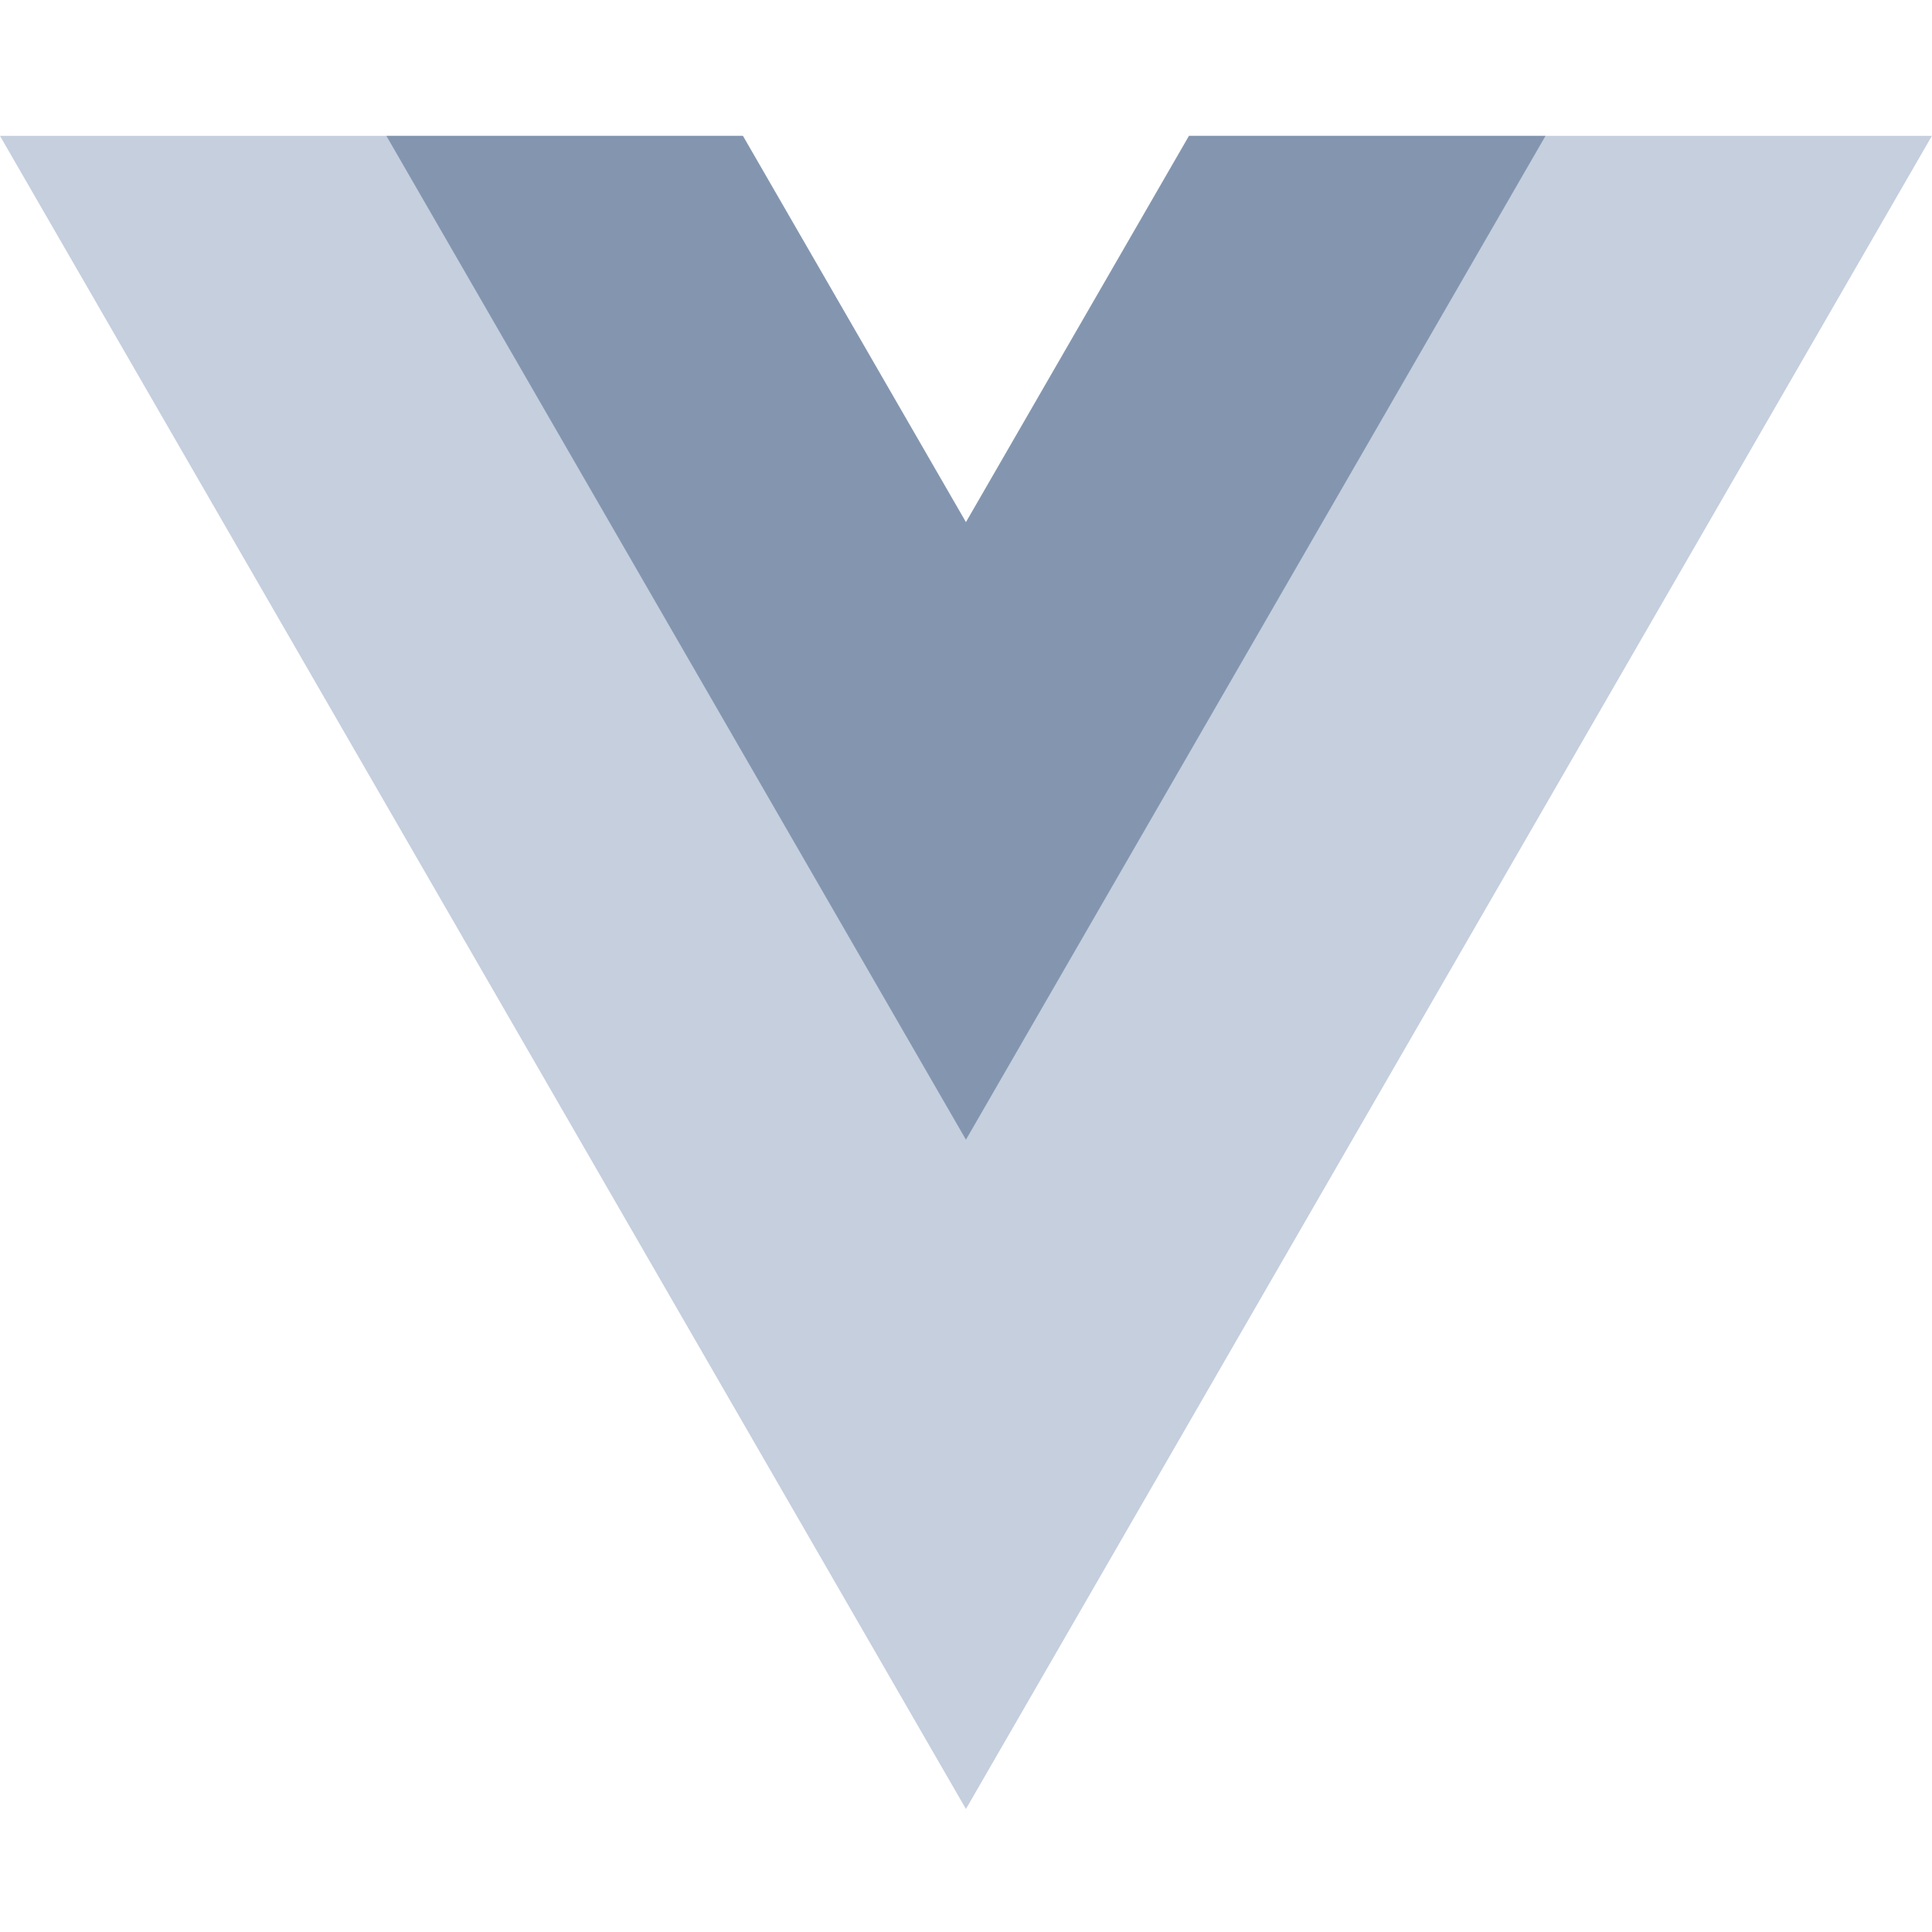 <svg width="256" height="256" viewBox="0 0 256 256" fill="none" xmlns="http://www.w3.org/2000/svg">
<g clip-path="url(#clip0_179_65)">
<path d="M157.552 18.001L127.992 69.2L98.433 18.001H-0.005L127.992 239.7L255.989 18.001H157.552Z" fill="#C5CFDE"/>
<path d="M157.553 18L127.993 69.199L98.434 18H51.195L127.993 151.018L204.791 18H157.553Z" fill="#8496AF"/>
</g>
<defs>
<clipPath id="clip0_179_65">
<rect width="256" height="221.702" fill="white" transform="translate(0 18)"/>
</clipPath>
</defs>
</svg>
